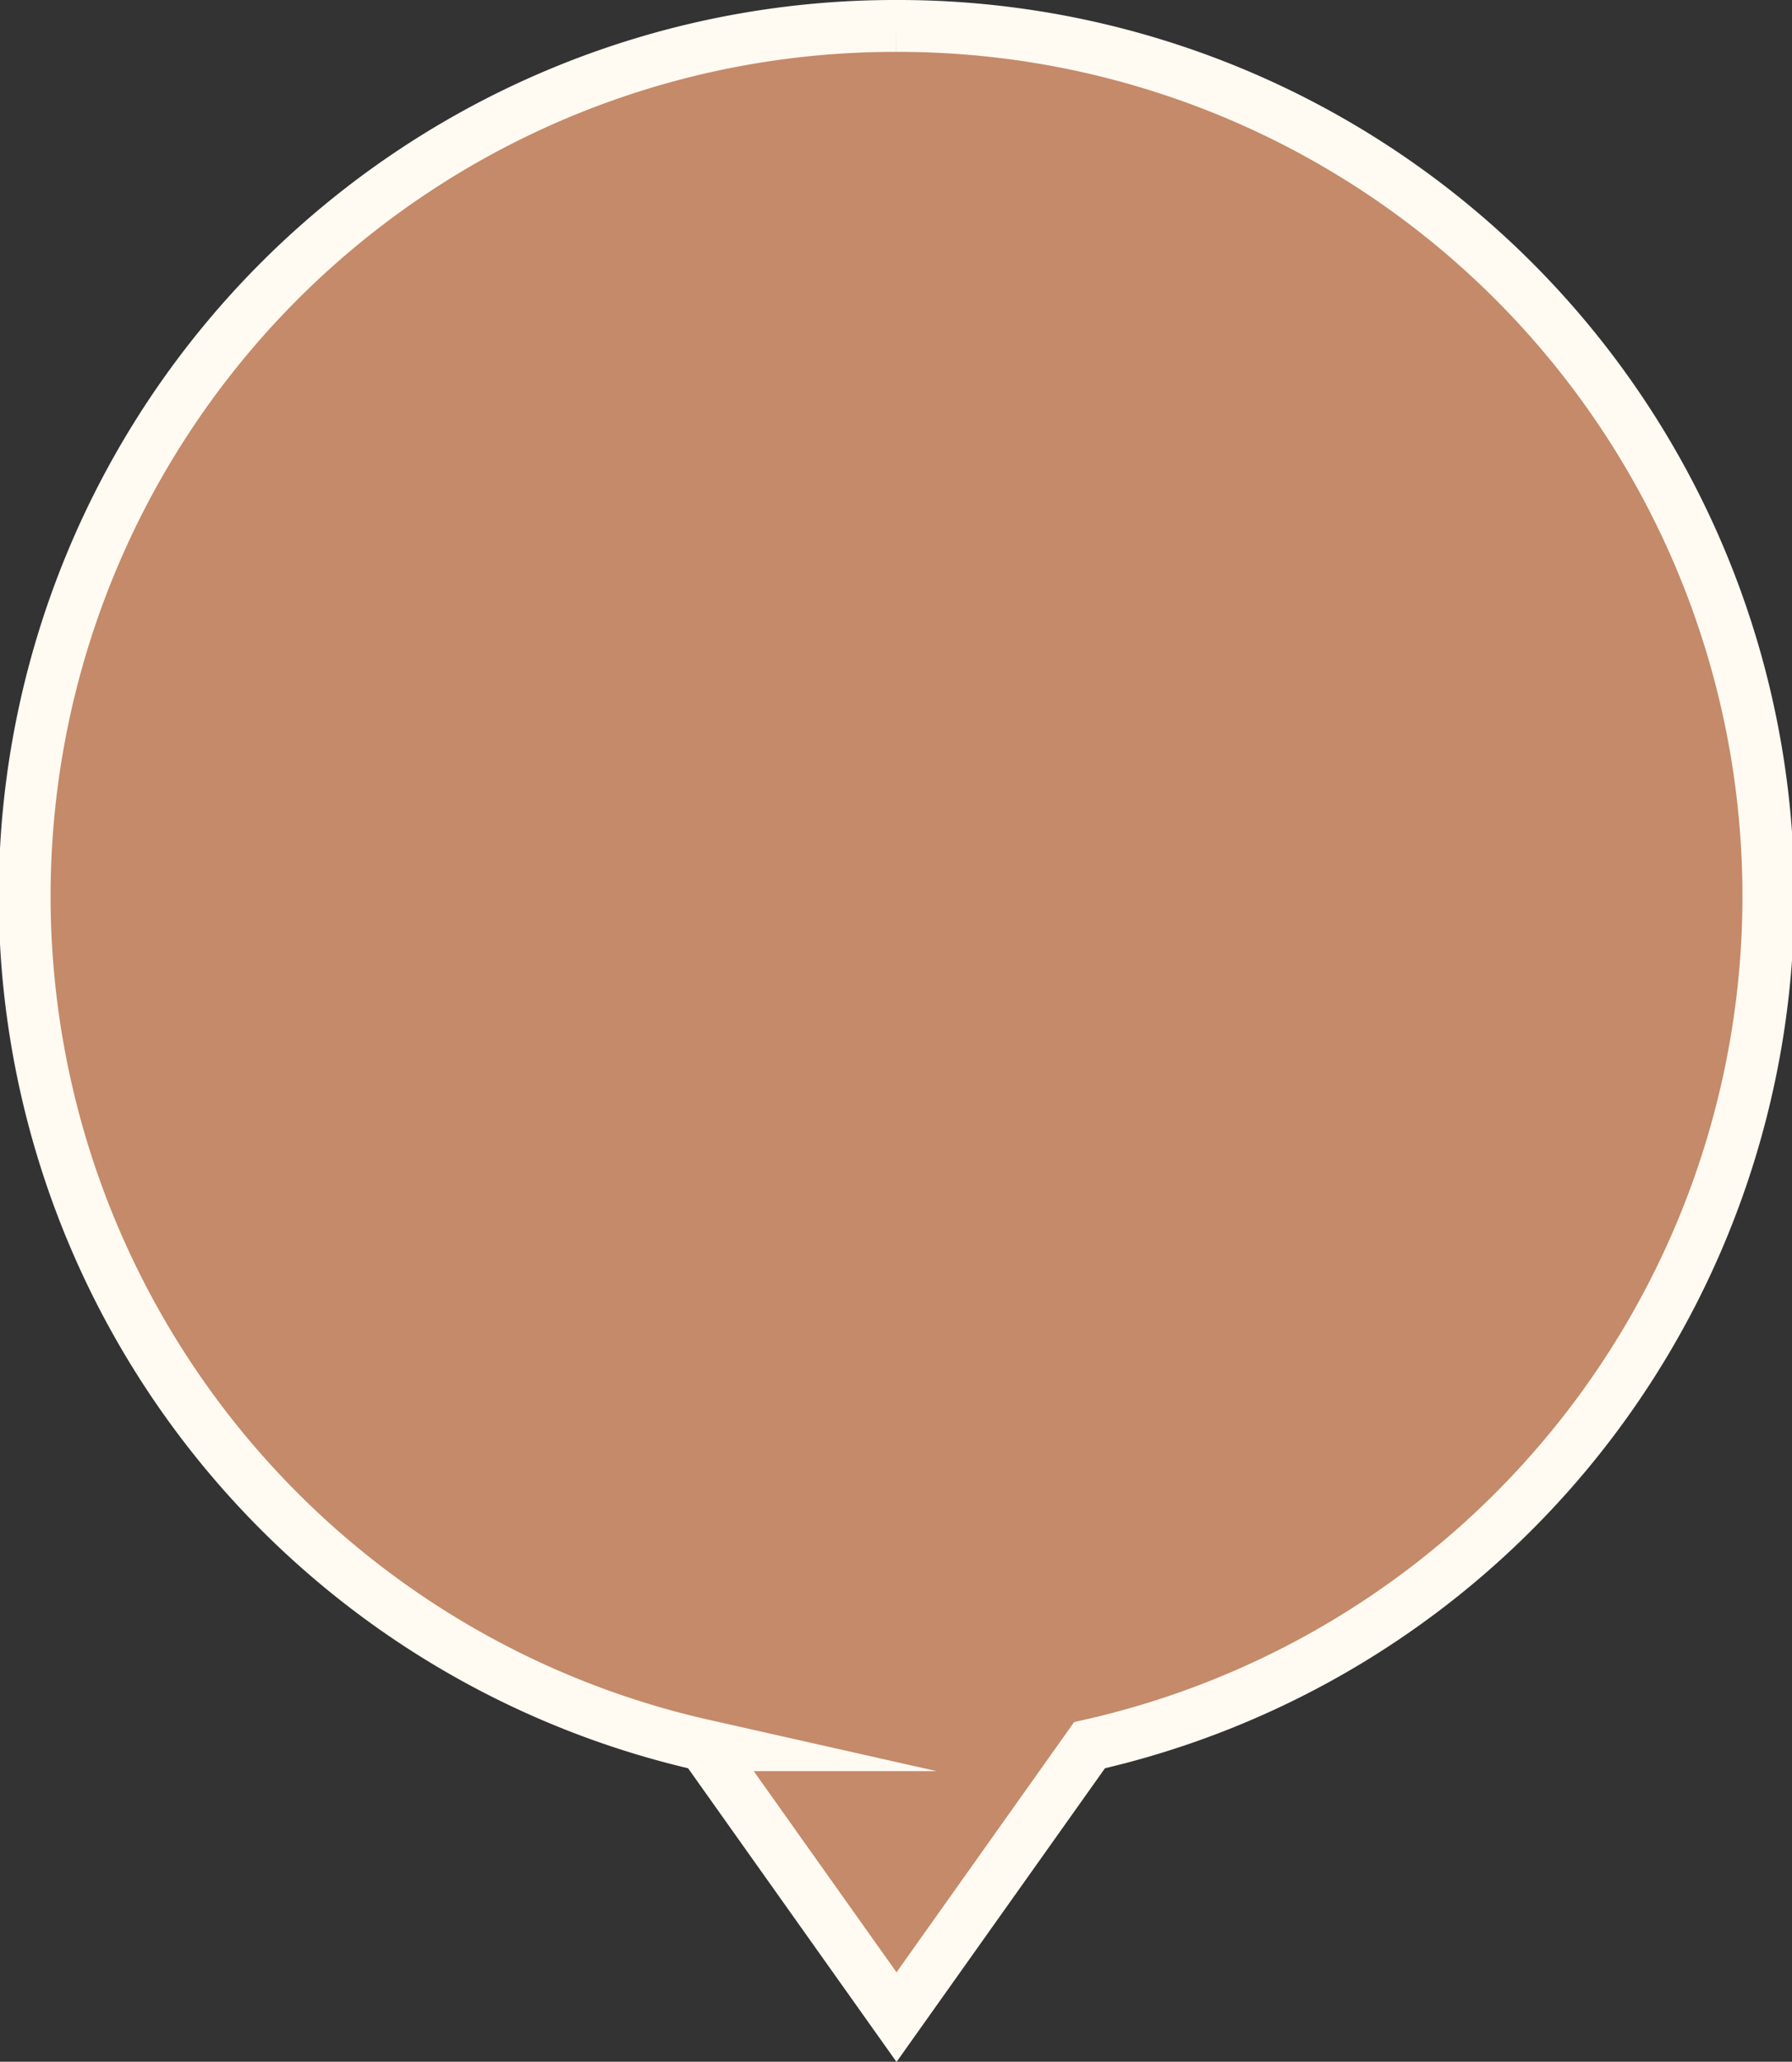 <?xml version="1.0" encoding="UTF-8"?> <svg xmlns="http://www.w3.org/2000/svg" width="34.54" height="39.73" viewBox="0 0 34.54 39.73"><rect x="0" y="0" width="34.54" height="39.73" fill="#333333" stroke="none"/> <defs> <style>.cls-1{fill:#c48a69;stroke:#fffaf2;stroke-miterlimit:22.93;fill-rule:evenodd;}</style> </defs> <title>pins</title> <g id="Точки_городов" data-name="Точки городов"> <path class="cls-1" d="M17.27.5A16.77,16.77,0,0,1,21,33.63l-3.72,5.24-3.72-5.24A16.77,16.77,0,0,1,17.27.5"></path> </g> </svg> 
